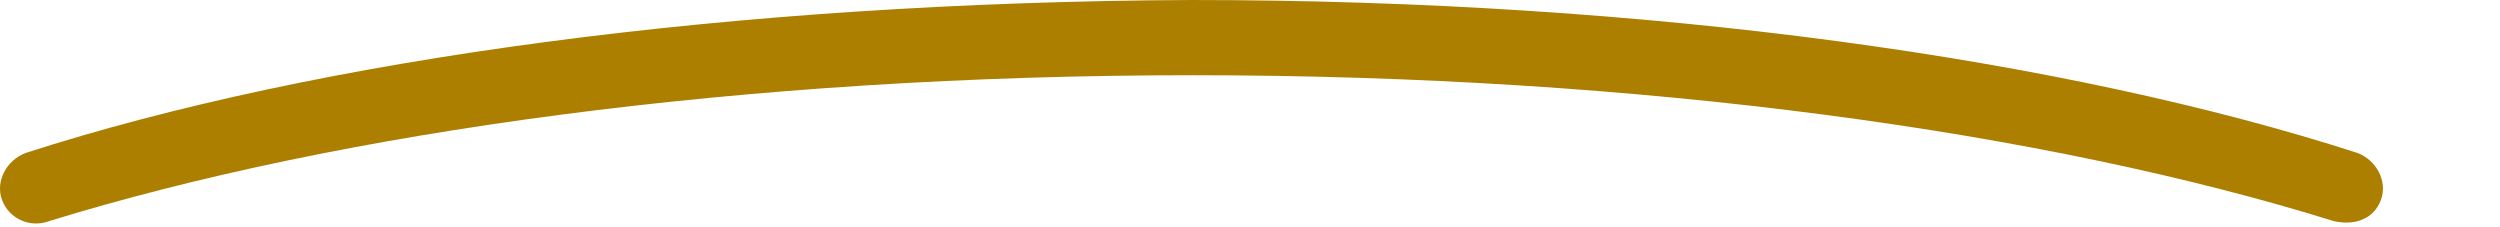 <?xml version="1.0" encoding="utf-8"?>
<svg xmlns="http://www.w3.org/2000/svg" fill="none" height="100%" overflow="visible" preserveAspectRatio="none" style="display: block;" viewBox="0 0 11 1" width="100%">
<path clip-rule="evenodd" d="M5.248 0.331C3.27 0.331 1.49 0.58 0.216 0.973C0.133 1.004 0.04 0.963 0.009 0.88C-0.022 0.797 0.03 0.704 0.113 0.673C1.396 0.259 3.219 0.01 5.237 0C7.267 0 9.089 0.259 10.373 0.673C10.455 0.704 10.507 0.797 10.476 0.88C10.445 0.963 10.362 0.994 10.269 0.973C9.006 0.58 7.225 0.331 5.248 0.331Z" fill="#AC7F00" fill-rule="evenodd" id="Vector"/>
</svg>